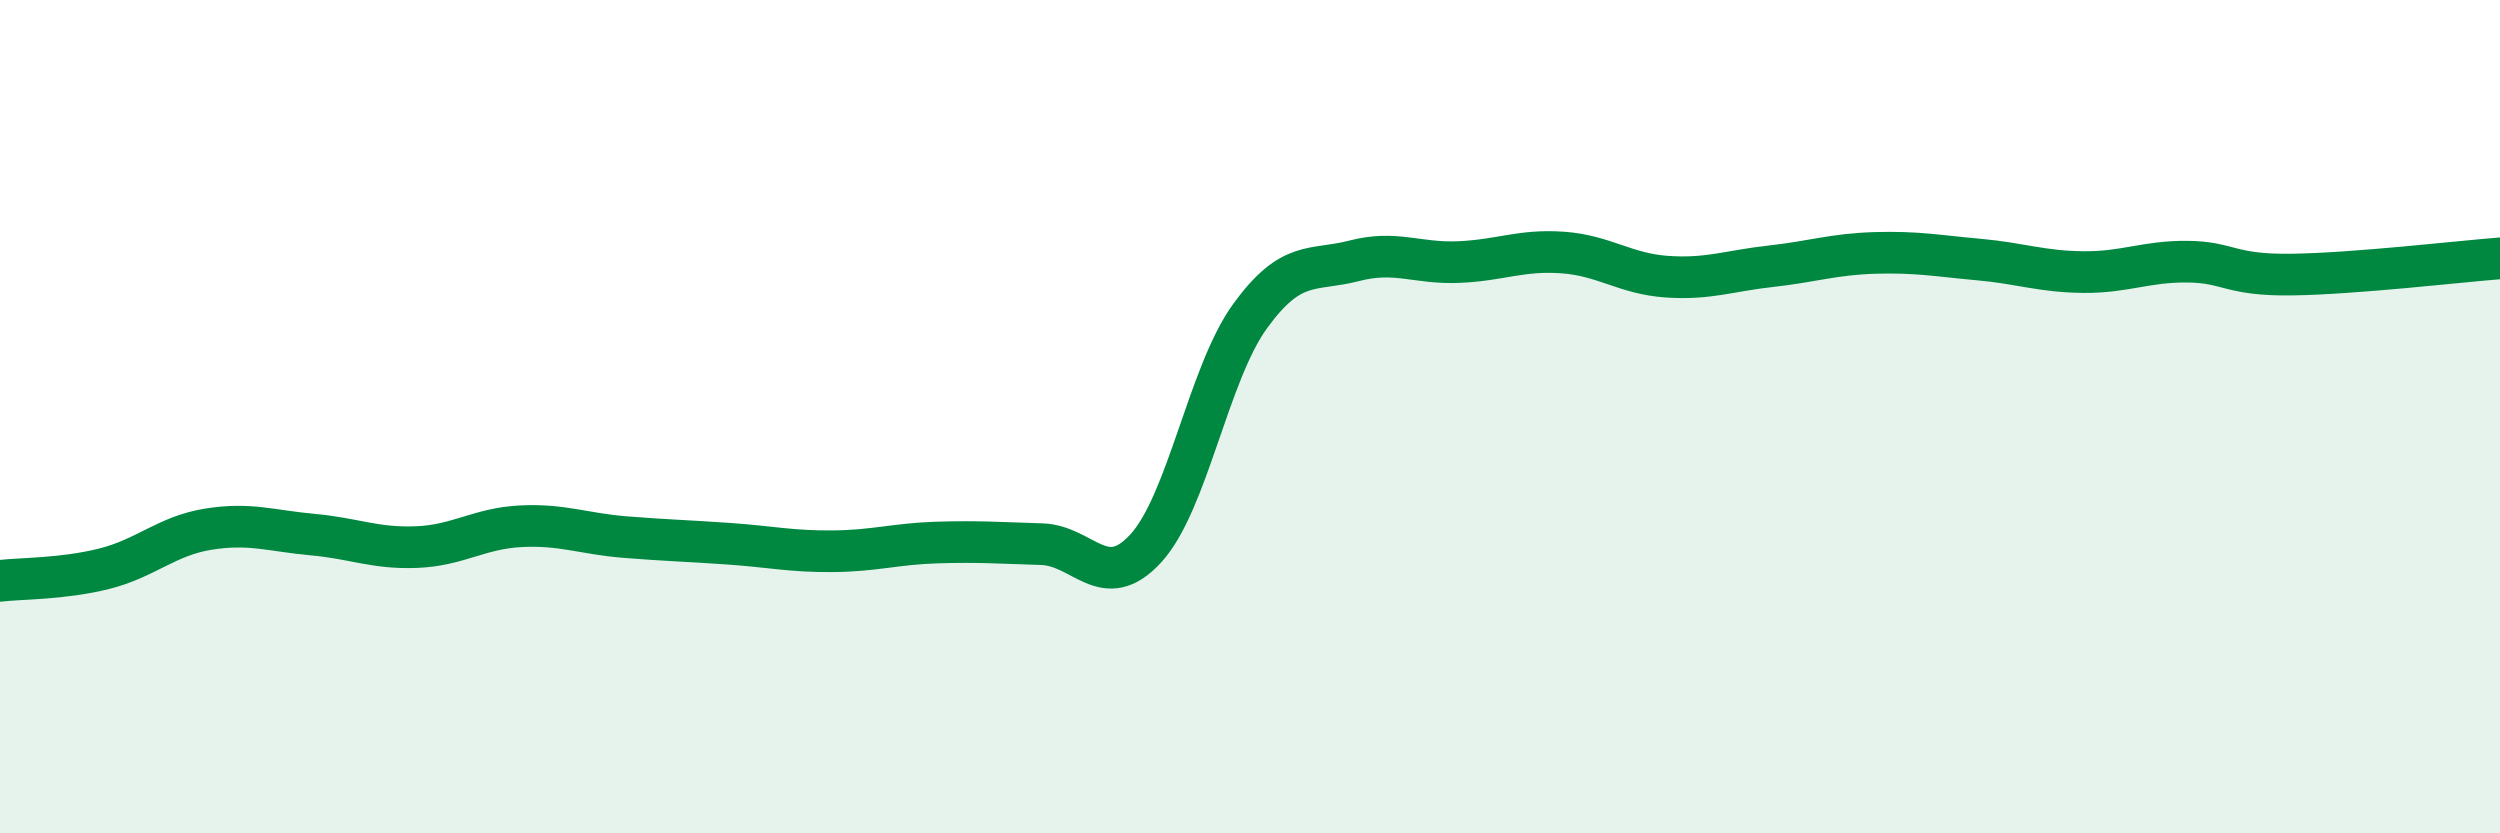 
    <svg width="60" height="20" viewBox="0 0 60 20" xmlns="http://www.w3.org/2000/svg">
      <path
        d="M 0,13.94 C 0.5,13.88 1.5,13.9 2.5,13.65 C 3.5,13.4 4,12.86 5,12.7 C 6,12.54 6.5,12.74 7.5,12.83 C 8.5,12.92 9,13.17 10,13.13 C 11,13.09 11.5,12.68 12.5,12.63 C 13.5,12.58 14,12.81 15,12.89 C 16,12.97 16.5,12.98 17.5,13.05 C 18.5,13.12 19,13.24 20,13.23 C 21,13.22 21.5,13.05 22.5,13.02 C 23.5,12.99 24,13.03 25,13.06 C 26,13.09 26.5,14.25 27.5,13.16 C 28.5,12.07 29,8.97 30,7.59 C 31,6.21 31.5,6.52 32.5,6.26 C 33.5,6 34,6.33 35,6.29 C 36,6.25 36.5,5.99 37.5,6.06 C 38.5,6.13 39,6.57 40,6.64 C 41,6.71 41.5,6.5 42.5,6.39 C 43.5,6.28 44,6.1 45,6.07 C 46,6.04 46.5,6.14 47.5,6.23 C 48.5,6.32 49,6.52 50,6.53 C 51,6.54 51.5,6.27 52.5,6.28 C 53.5,6.29 53.5,6.61 55,6.59 C 56.5,6.57 59,6.28 60,6.2L60 20L0 20Z"
        fill="#008740"
        opacity="0.1"
        stroke-linecap="round"
        stroke-linejoin="round"
      />
      <path
        d="M 0,13.94 C 0.5,13.88 1.5,13.9 2.5,13.65 C 3.5,13.4 4,12.86 5,12.7 C 6,12.54 6.5,12.74 7.5,12.83 C 8.5,12.92 9,13.17 10,13.13 C 11,13.09 11.5,12.68 12.5,12.63 C 13.5,12.58 14,12.81 15,12.89 C 16,12.97 16.5,12.98 17.5,13.05 C 18.5,13.12 19,13.24 20,13.23 C 21,13.22 21.5,13.05 22.5,13.02 C 23.5,12.99 24,13.03 25,13.06 C 26,13.09 26.5,14.25 27.5,13.16 C 28.5,12.07 29,8.97 30,7.59 C 31,6.21 31.5,6.52 32.5,6.26 C 33.5,6 34,6.33 35,6.29 C 36,6.25 36.5,5.99 37.5,6.06 C 38.5,6.13 39,6.57 40,6.64 C 41,6.71 41.5,6.5 42.5,6.39 C 43.5,6.28 44,6.1 45,6.07 C 46,6.04 46.5,6.14 47.5,6.23 C 48.5,6.32 49,6.52 50,6.53 C 51,6.54 51.5,6.27 52.5,6.28 C 53.5,6.29 53.5,6.61 55,6.59 C 56.5,6.57 59,6.28 60,6.2"
        stroke="#008740"
        stroke-width="1"
        fill="none"
        stroke-linecap="round"
        stroke-linejoin="round"
      />
    </svg>
  